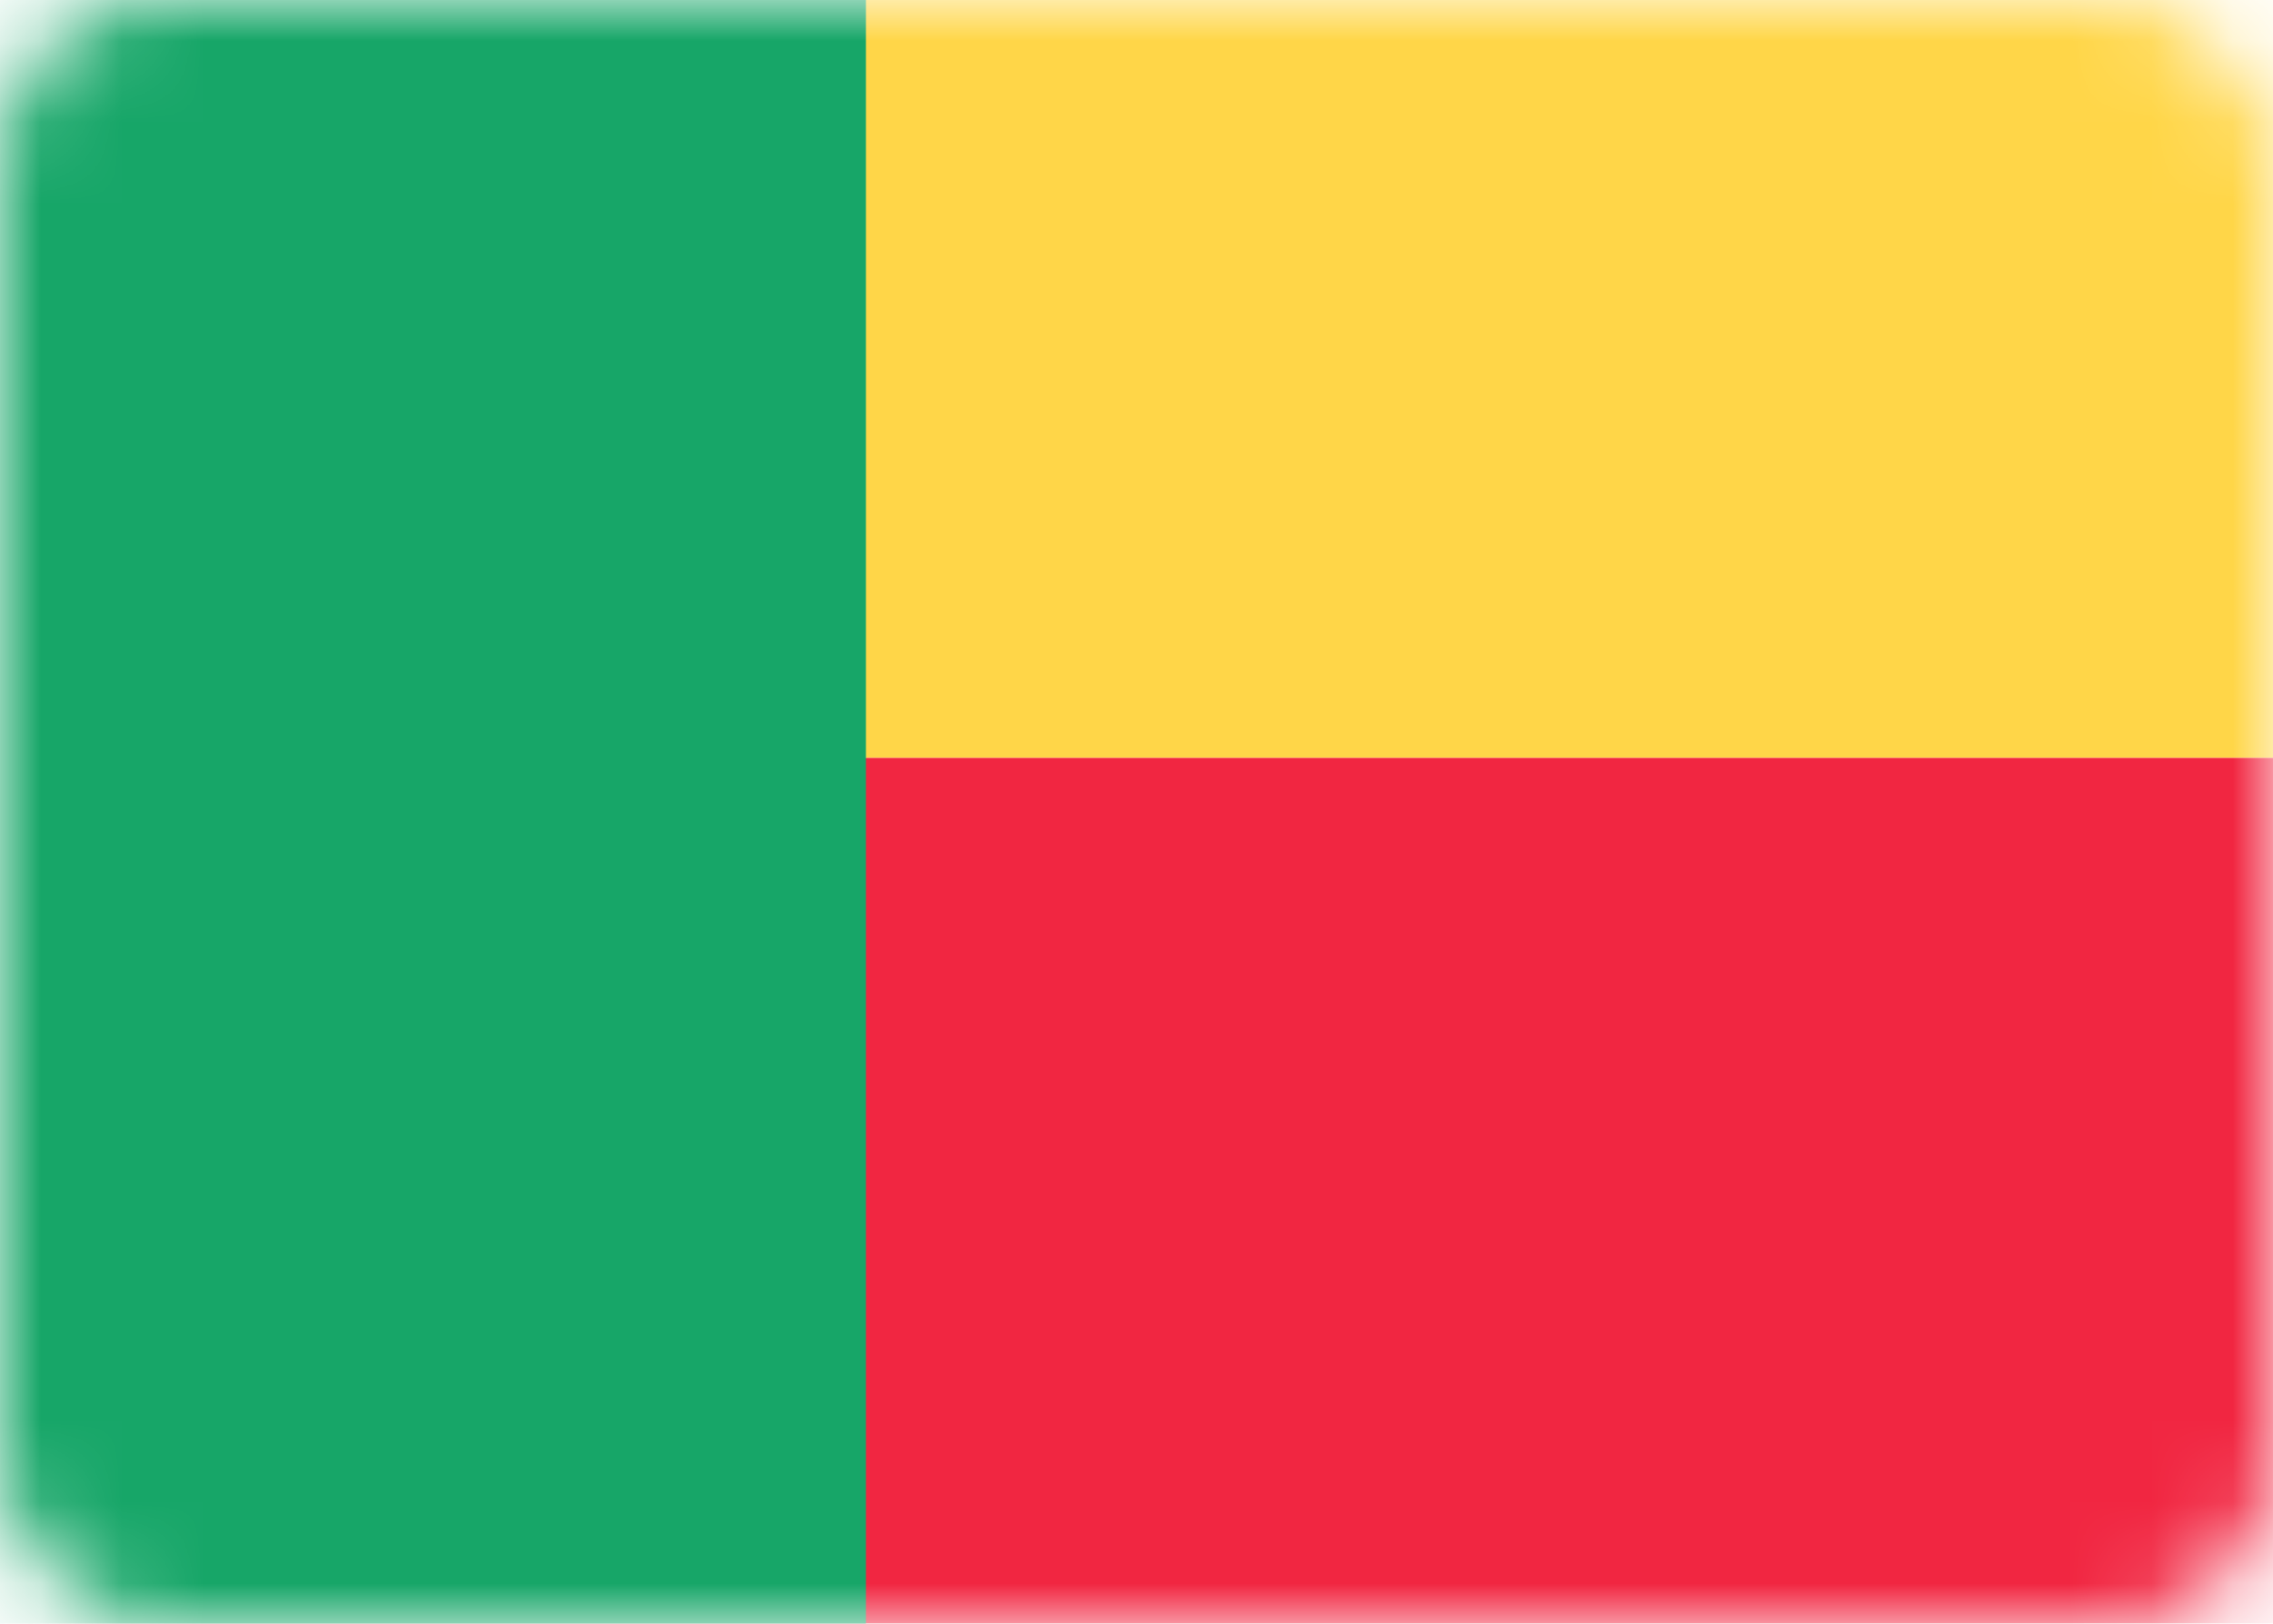<svg width="28" height="20" viewBox="0 0 28 20" fill="none" xmlns="http://www.w3.org/2000/svg">
<rect width="28" height="20" rx="2" fill="white"/>
<mask id="mask0_46_3228" style="mask-type:alpha" maskUnits="userSpaceOnUse" x="0" y="0" width="28" height="20">
<rect width="28" height="20" rx="2" fill="white"/>
</mask>
<g mask="url(#mask0_46_3228)">
<g filter="url(#filter0_d_46_3228)">
<path fill-rule="evenodd" clip-rule="evenodd" d="M0 20H28V9.333H0V20Z" fill="#F12641"/>
</g>
<g filter="url(#filter1_d_46_3228)">
<path fill-rule="evenodd" clip-rule="evenodd" d="M0 9.333H28V0H0V9.333Z" fill="#FFD648"/>
</g>
<path fill-rule="evenodd" clip-rule="evenodd" d="M0 20H10.667V0H0V20Z" fill="#17A668"/>
</g>
<defs>
<filter id="filter0_d_46_3228" x="0" y="9.333" width="28" height="10.667" filterUnits="userSpaceOnUse" color-interpolation-filters="sRGB">
<feFlood flood-opacity="0" result="BackgroundImageFix"/>
<feColorMatrix in="SourceAlpha" type="matrix" values="0 0 0 0 0 0 0 0 0 0 0 0 0 0 0 0 0 0 127 0" result="hardAlpha"/>
<feOffset/>
<feColorMatrix type="matrix" values="0 0 0 0 0 0 0 0 0 0 0 0 0 0 0 0 0 0 0.06 0"/>
<feBlend mode="normal" in2="BackgroundImageFix" result="effect1_dropShadow_46_3228"/>
<feBlend mode="normal" in="SourceGraphic" in2="effect1_dropShadow_46_3228" result="shape"/>
</filter>
<filter id="filter1_d_46_3228" x="0" y="0" width="28" height="9.333" filterUnits="userSpaceOnUse" color-interpolation-filters="sRGB">
<feFlood flood-opacity="0" result="BackgroundImageFix"/>
<feColorMatrix in="SourceAlpha" type="matrix" values="0 0 0 0 0 0 0 0 0 0 0 0 0 0 0 0 0 0 127 0" result="hardAlpha"/>
<feOffset/>
<feColorMatrix type="matrix" values="0 0 0 0 0 0 0 0 0 0 0 0 0 0 0 0 0 0 0.06 0"/>
<feBlend mode="normal" in2="BackgroundImageFix" result="effect1_dropShadow_46_3228"/>
<feBlend mode="normal" in="SourceGraphic" in2="effect1_dropShadow_46_3228" result="shape"/>
</filter>
</defs>
</svg>
